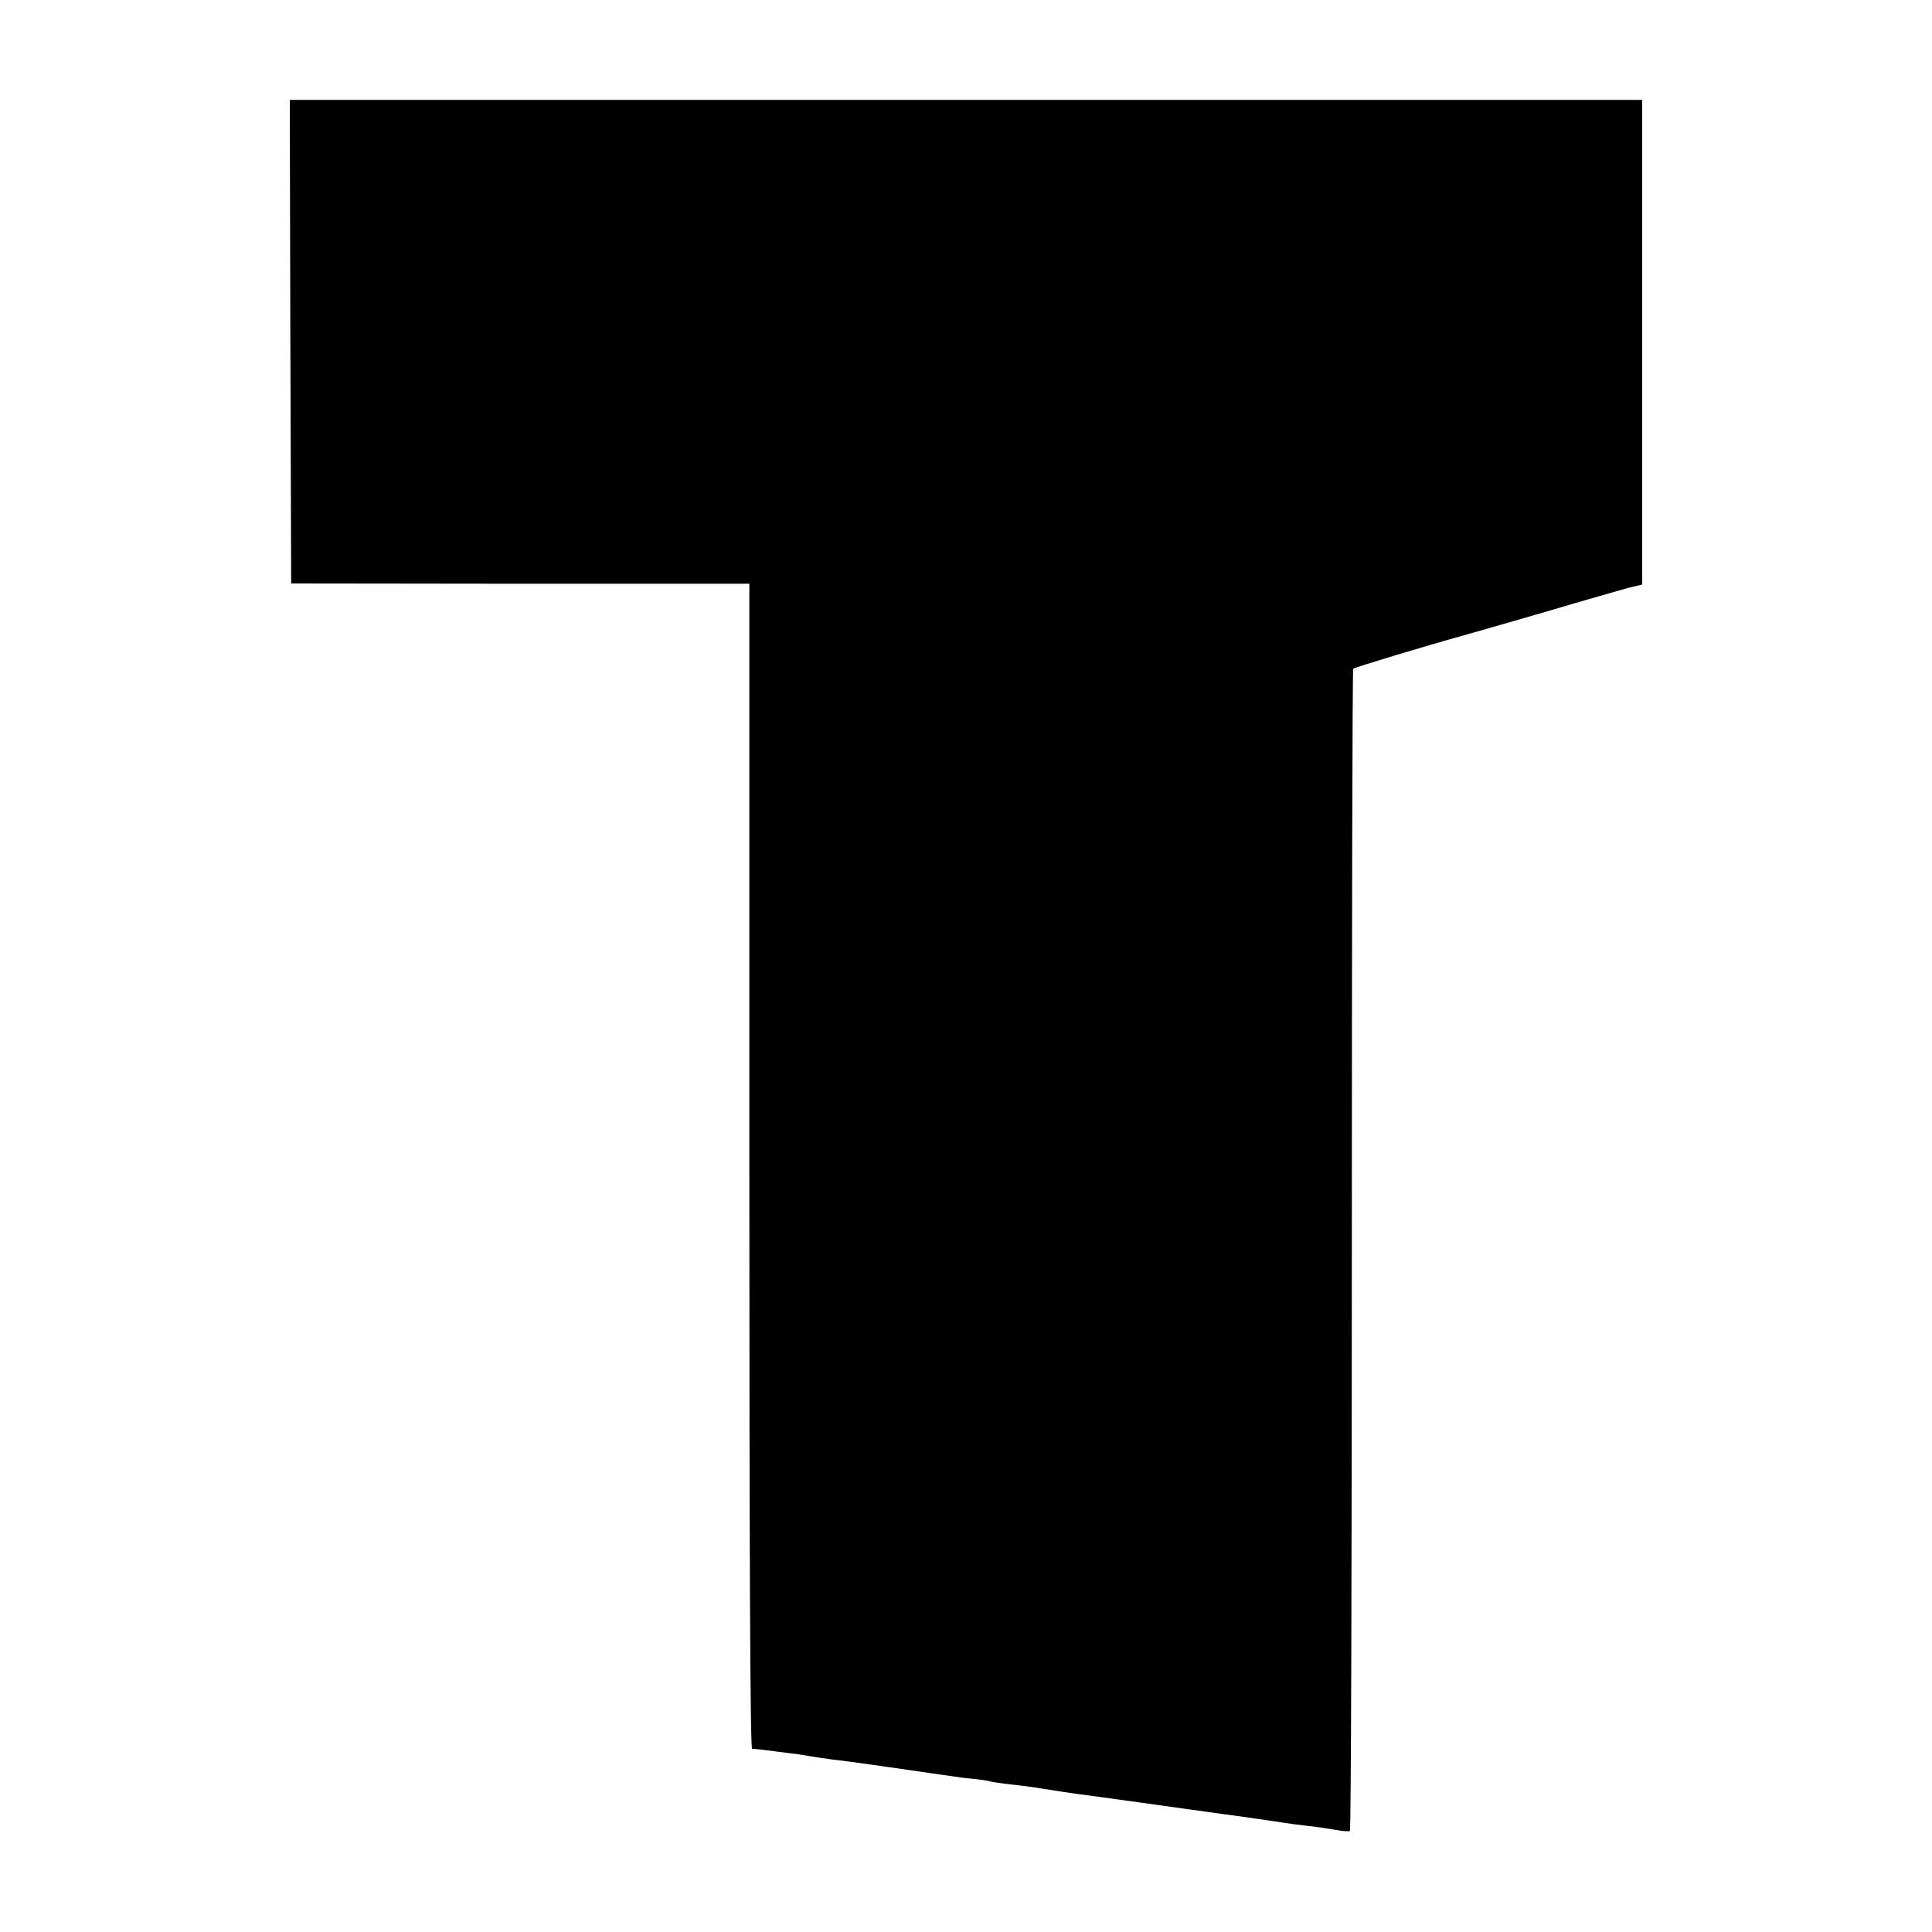 <?xml version="1.0" standalone="no"?>
<!DOCTYPE svg PUBLIC "-//W3C//DTD SVG 20010904//EN"
 "http://www.w3.org/TR/2001/REC-SVG-20010904/DTD/svg10.dtd">
<svg version="1.0" xmlns="http://www.w3.org/2000/svg"
 width="700pt" height="700pt" viewBox="0 0 700 700"
 preserveAspectRatio="xMidYMid meet">
<g transform="translate(0,700) scale(0.1,-0.1)"
fill="#000000" stroke="none">
<path d="M1052 5762 l3 -876 830 -1 830 0 0 -2110 c0 -1400 3 -2110 10 -2111
6 0 42 -4 80 -9 39 -5 75 -10 80 -10 6 -1 28 -4 50 -8 22 -4 58 -9 80 -12 22
-2 103 -13 180 -24 77 -11 158 -23 180 -26 22 -3 54 -8 71 -10 17 -3 53 -8 80
-10 27 -3 56 -7 64 -10 8 -2 40 -7 70 -10 30 -3 66 -8 80 -10 83 -13 160 -25
195 -29 51 -7 329 -45 375 -52 19 -2 98 -14 175 -24 77 -11 155 -22 172 -25
18 -3 57 -8 85 -11 29 -3 73 -10 98 -14 24 -5 48 -6 51 -4 4 2 7 949 7 2105 0
1155 2 2103 5 2106 5 5 267 84 397 120 30 8 168 48 306 88 138 41 272 79 297
86 l47 11 0 878 0 878 -2450 0 -2450 0 2 -876z"/>
</g>
</svg>
